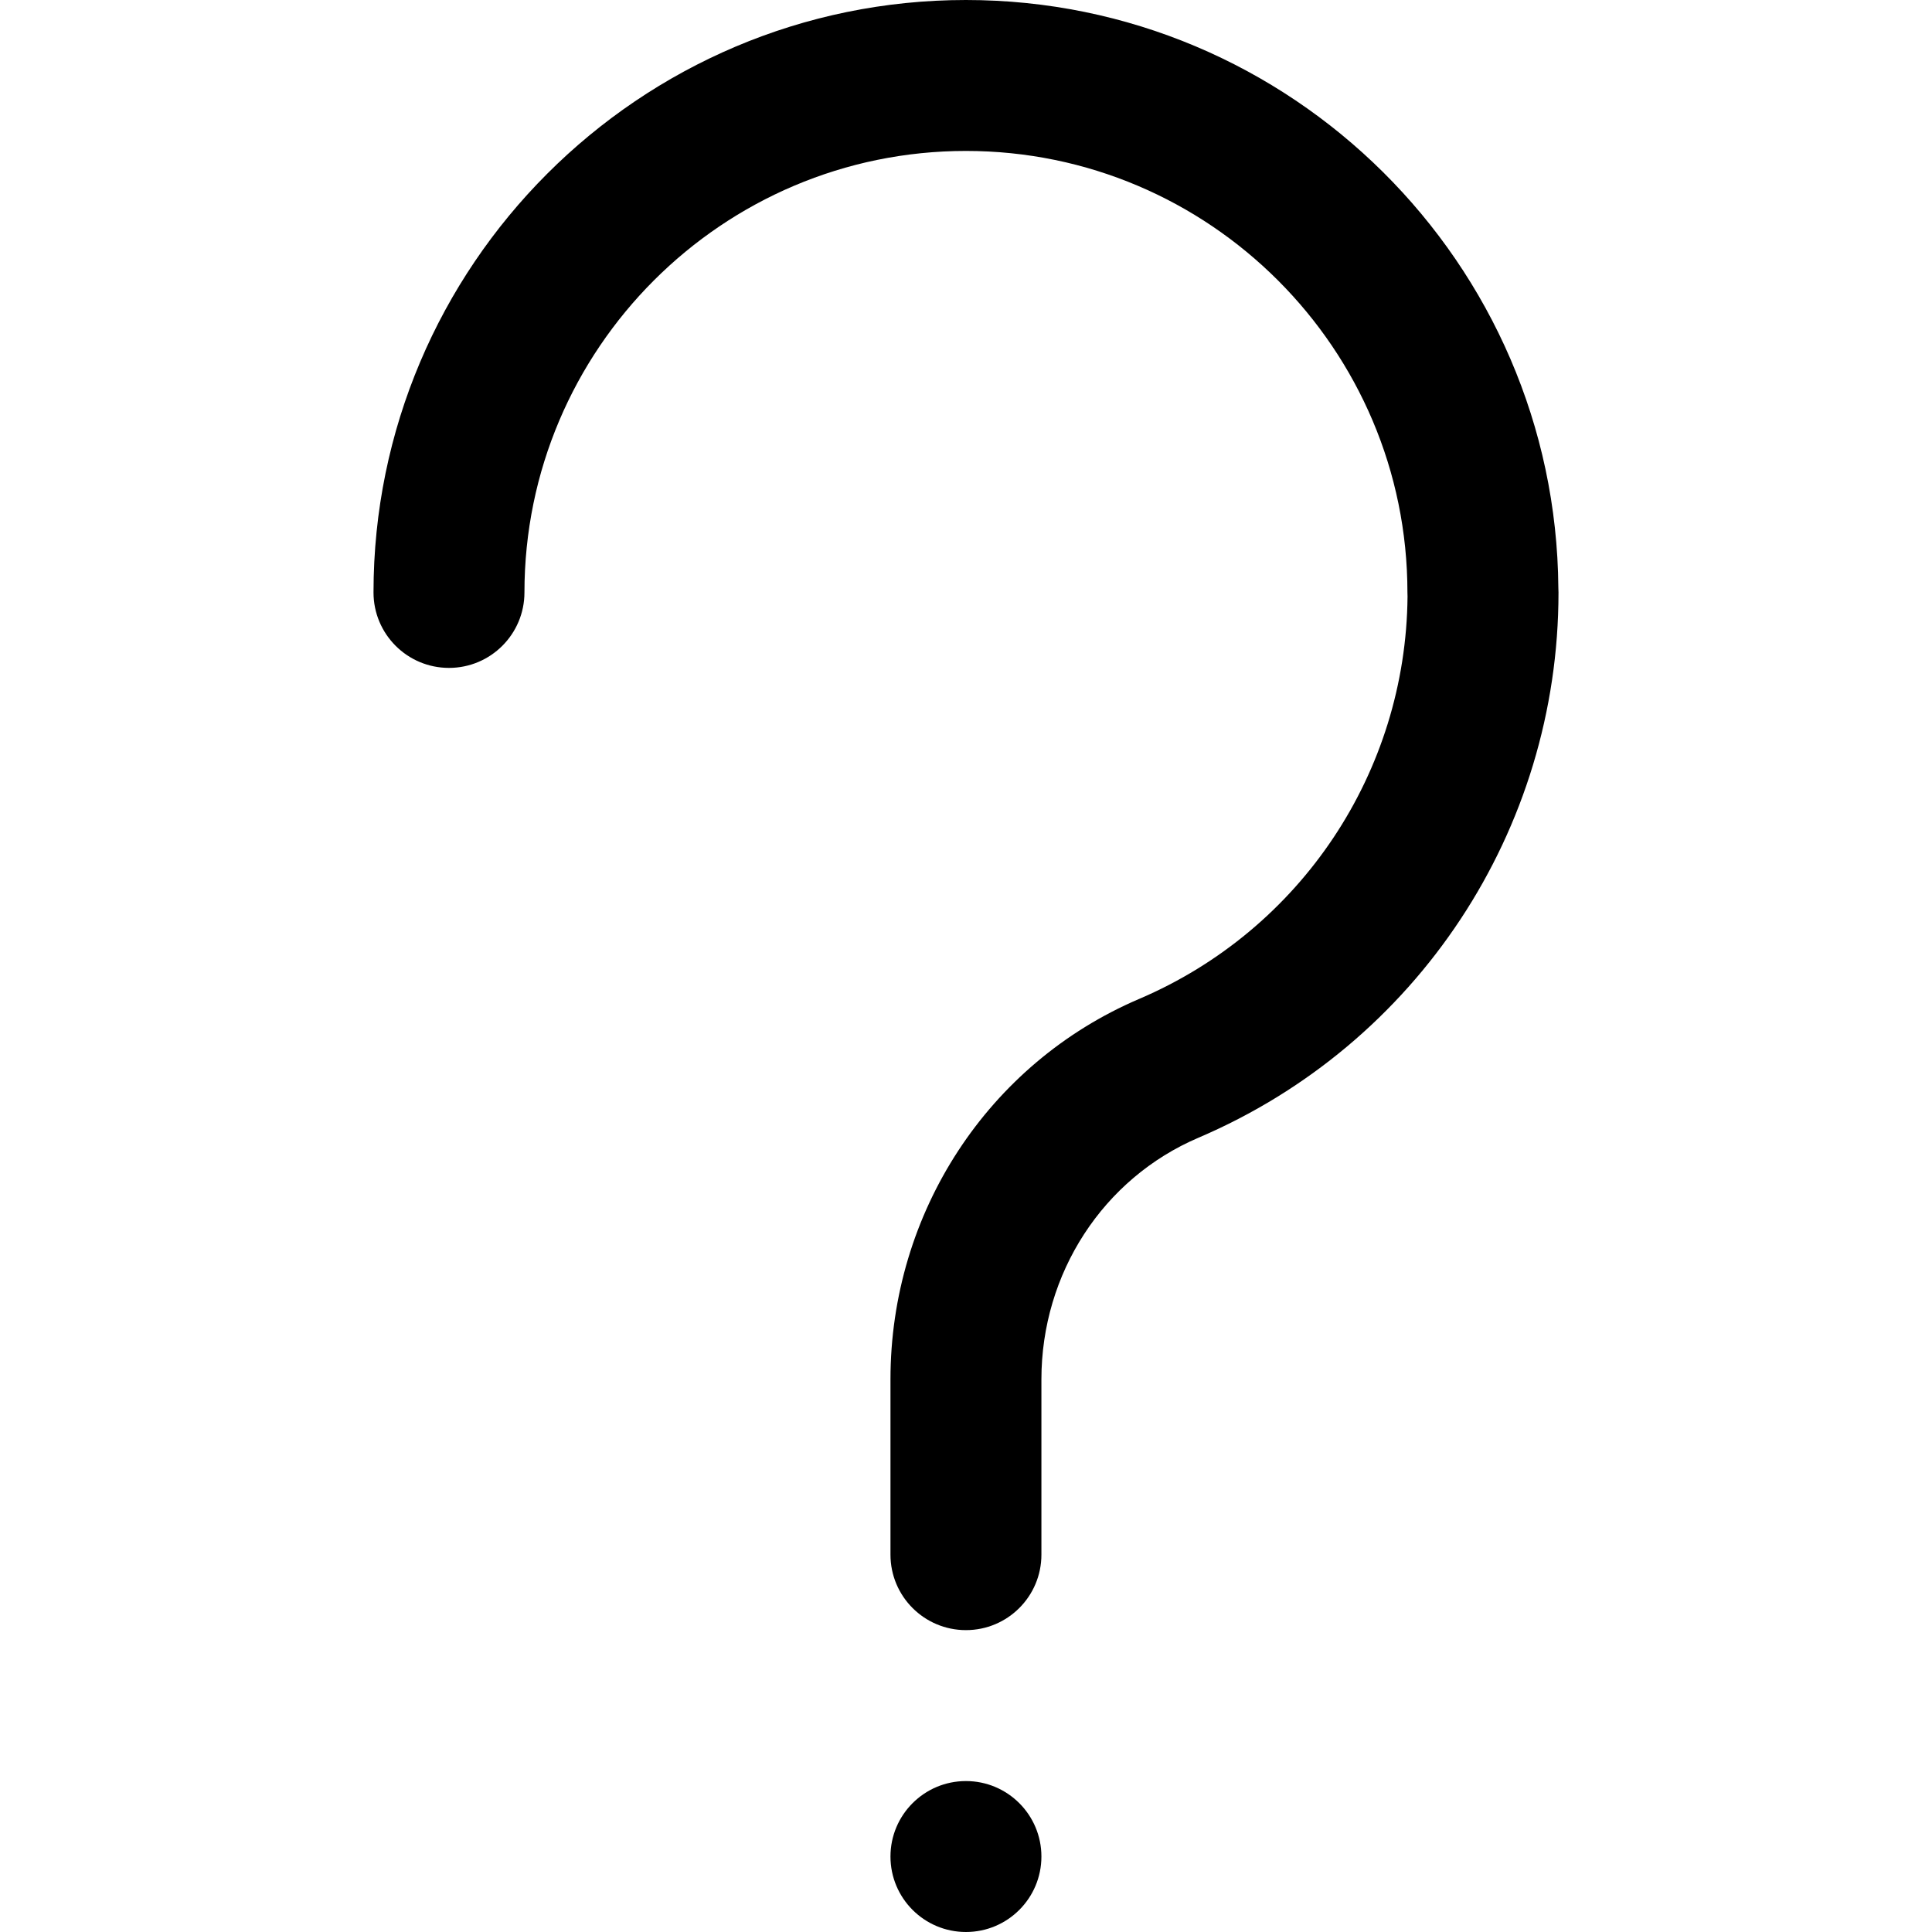 <?xml version="1.0" encoding="UTF-8"?> <!-- Generator: Adobe Illustrator 19.0.0, SVG Export Plug-In . SVG Version: 6.00 Build 0) --> <svg xmlns="http://www.w3.org/2000/svg" xmlns:xlink="http://www.w3.org/1999/xlink" id="Capa_1" x="0px" y="0px" viewBox="0 0 512 512" style="enable-background:new 0 0 512 512;" xml:space="preserve"> <g> <g> <g> <circle cx="255.984" cy="492" r="20"></circle> <path d="M412.979,155.775C412.321,69.765,342.147,0,255.984,0c-86.57,0-157,70.43-157,157c0,11.046,8.954,20,20,20 s20-8.954,20-20c0-64.514,52.486-117,117-117s117,52.486,117,117c0,0.356,0.009,0.71,0.028,1.062 c-0.405,46.562-28.227,88.348-71.12,106.661c-40.038,17.094-65.908,56.675-65.908,100.839V412c0,11.046,8.954,20,20,20 c11.046,0,20-8.954,20-20v-46.438c0-28.117,16.334-53.258,41.614-64.051c57.979-24.754,95.433-81.479,95.418-144.516 C413.016,156.585,413.003,156.179,412.979,155.775z"></path> </g> </g> </g> <g> </g> <g> </g> <g> </g> <g> </g> <g> </g> <g> </g> <g> </g> <g> </g> <g> </g> <g> </g> <g> </g> <g> </g> <g> </g> <g> </g> <g> </g> </svg> 